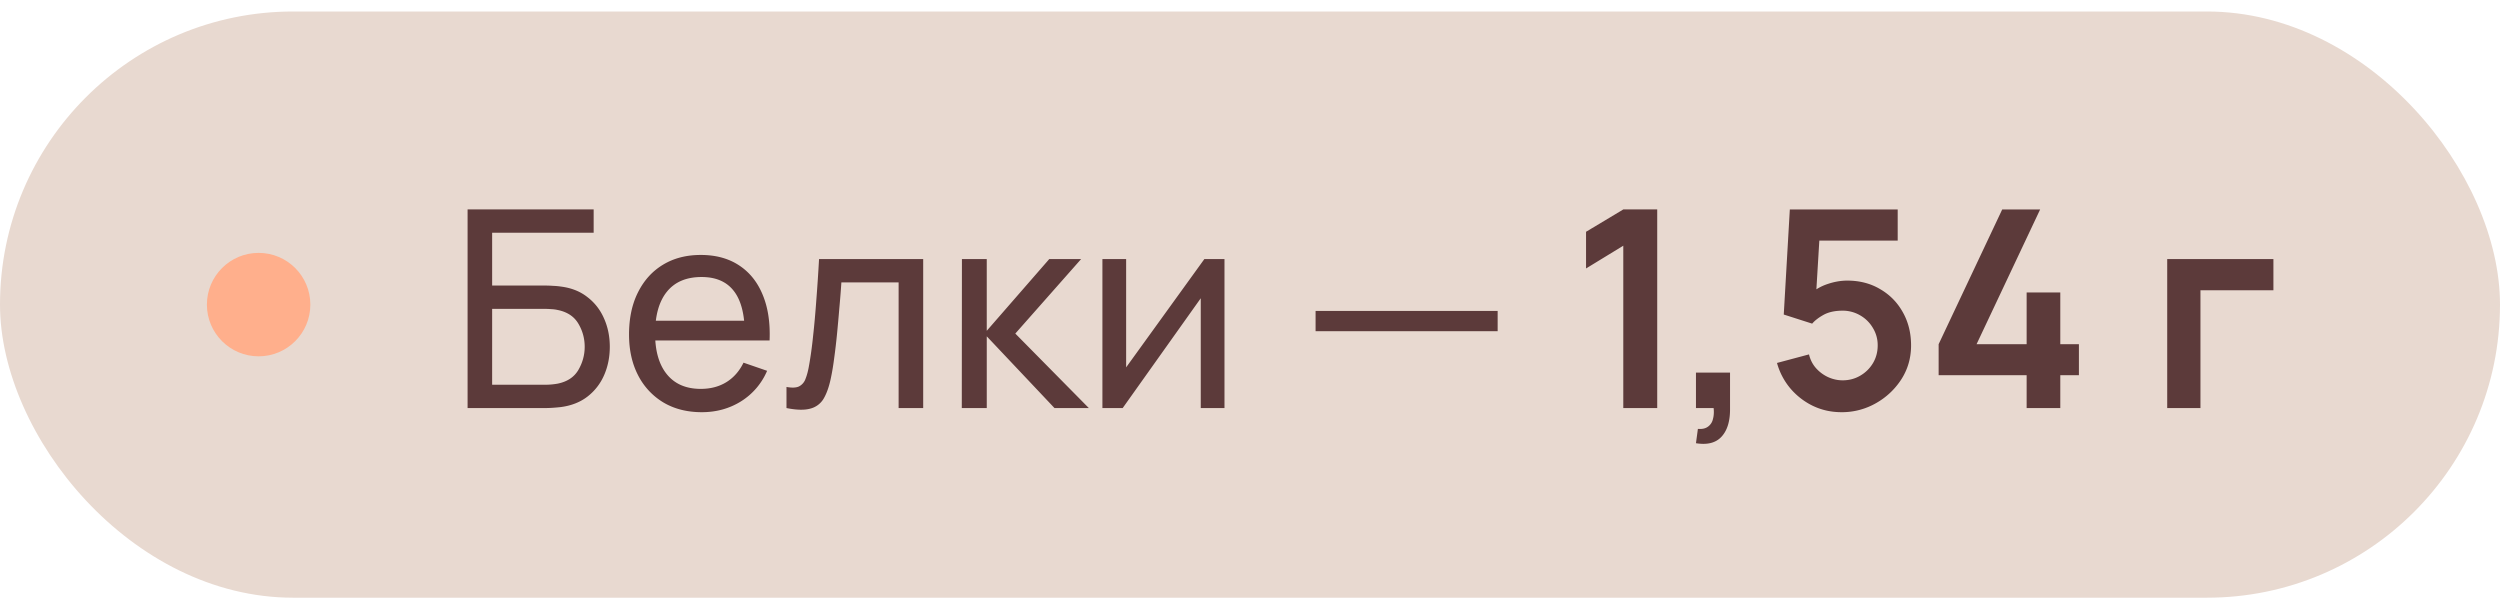 <?xml version="1.0" encoding="UTF-8"?> <svg xmlns="http://www.w3.org/2000/svg" width="145" height="35" fill="none"><rect width="145" height="34" y=".667" fill="#E8D9D0" rx="17"></rect><circle cx="15" cy="17.667" r="3" fill="#FFAF8C"></circle><path fill="#5C3A3A" d="M27.12 23.667v-11.52h7.312v1.352h-5.888v3.064h3.128q.168 0 .4.016.232.008.448.04.912.112 1.544.608.64.488.968 1.24.336.751.336 1.648 0 .888-.328 1.64a3.14 3.14 0 0 1-.968 1.248q-.632.488-1.552.608-.216.024-.448.04-.232.015-.4.016zm1.424-1.352h3.08a4 4 0 0 0 .72-.064q.832-.168 1.2-.792.368-.632.368-1.344 0-.727-.368-1.344-.368-.624-1.2-.792a2 2 0 0 0-.376-.048 4 4 0 0 0-.344-.016h-3.08zm12.164 1.592q-1.273 0-2.224-.56a3.9 3.9 0 0 1-1.472-1.576q-.528-1.016-.528-2.368 0-1.416.52-2.448.52-1.04 1.448-1.6.935-.568 2.192-.568 1.304 0 2.216.6.92.6 1.376 1.712.464 1.112.4 2.648h-1.44v-.512q-.024-1.592-.648-2.376-.624-.792-1.856-.792-1.32 0-2.008.848t-.688 2.432q0 1.528.688 2.368t1.96.84q.855 0 1.488-.392.632-.391.992-1.128l1.368.472a3.87 3.87 0 0 1-1.52 1.776q-1.008.624-2.264.624m-3.192-4.16v-1.144H43.9v1.144zm8.1 3.92v-1.224q.48.088.729-.032a.78.78 0 0 0 .376-.44q.128-.32.208-.8.136-.76.232-1.696.104-.936.184-2.048.088-1.12.16-2.4h6.04v8.64H52.12v-7.288H48.8q-.048.736-.12 1.512-.064.776-.136 1.512-.072.728-.16 1.36-.08.624-.176 1.08-.153.784-.424 1.256a1.25 1.25 0 0 1-.784.6q-.512.144-1.384-.032m10.168 0 .008-8.64h1.44v4.16l3.624-4.16h1.848l-3.816 4.32 4.264 4.32H61.16l-3.928-4.16v4.16zm15.236-8.64v8.64h-1.376v-6.368l-4.528 6.368H63.94v-8.64h1.376v6.28l4.536-6.28zm5.284 4.184v-1.176h10.56v1.176zm17.847 4.456v-9.416l-2.16 1.32v-2.128l2.16-1.296h1.968v11.52zm4.215 2.04.112-.832q.369.032.584-.128a.73.73 0 0 0 .288-.44q.08-.28.04-.64h-1.024v-2.056h1.976v2.136q0 1.049-.496 1.584-.495.536-1.48.376m8.436-1.8q-.88 0-1.64-.36a4 4 0 0 1-1.312-1.008 3.9 3.9 0 0 1-.784-1.488l1.856-.496q.111.465.408.8.303.336.704.52.408.184.84.184.56 0 1.024-.272t.736-.728q.272-.464.272-1.024a1.9 1.9 0 0 0-.28-1.016 2 2 0 0 0-.736-.728 2 2 0 0 0-1.016-.272q-.665 0-1.104.24-.432.24-.664.512l-1.648-.528.352-6.096h6.256v1.808h-5.224l.72-.68-.256 4.24-.352-.432a2.9 2.9 0 0 1 1.04-.608q.591-.2 1.144-.2 1.08 0 1.912.496.84.487 1.312 1.336.48.848.48 1.928t-.56 1.96a4.2 4.2 0 0 1-1.48 1.392 3.97 3.97 0 0 1-2 .52m10.743-.24v-1.904h-5.104v-1.8l3.688-7.816h2.2l-3.688 7.816h2.904v-3h1.952v3h1.08v1.8h-1.08v1.904zm8.153 0v-8.64h6.16v1.808h-4.232v6.832z"></path></svg> 